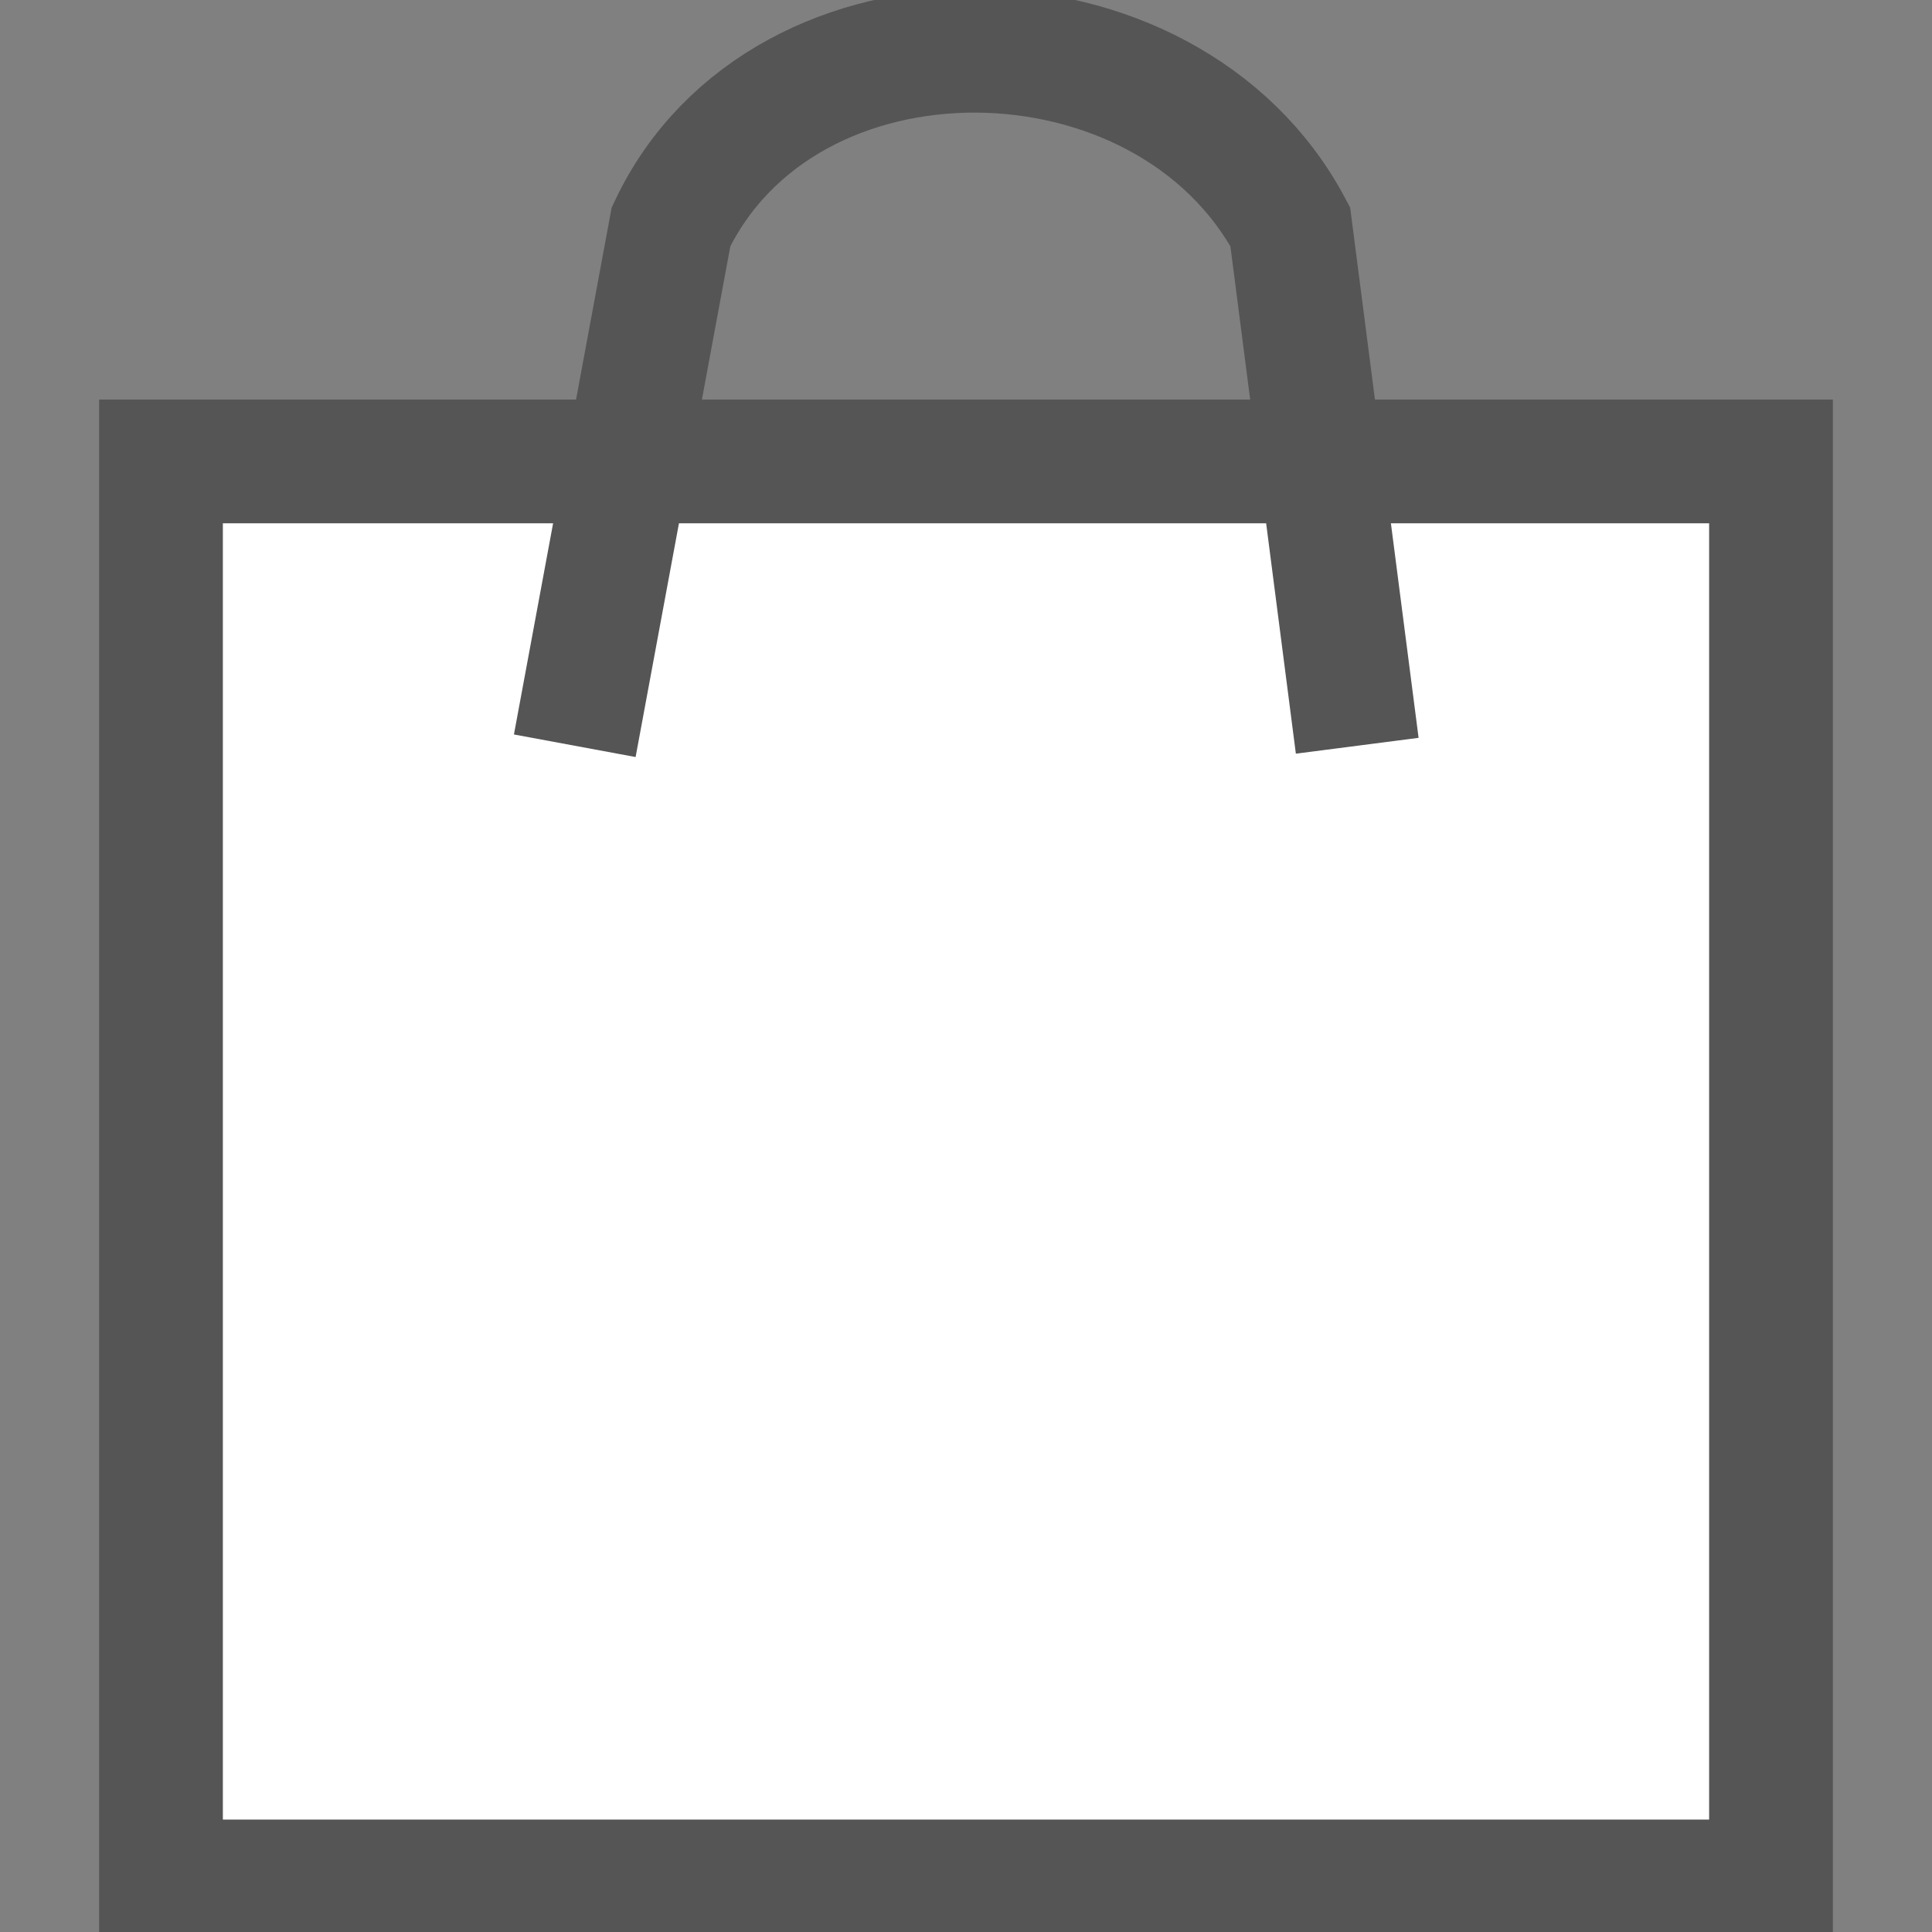<?xml version="1.0" encoding="utf-8"?>
<!-- Generator: Adobe Illustrator 21.1.0, SVG Export Plug-In . SVG Version: 6.00 Build 0)  -->
<svg version="1.1" id="レイヤー_1" xmlns="http://www.w3.org/2000/svg" xmlns:xlink="http://www.w3.org/1999/xlink" x="0px"
	 y="0px" viewBox="0 0 600 600" style="enable-background:new 0 0 600 600;" xml:space="preserve">
<rect x="0" y="0" width="600" height="600" fill="#808080" stroke="none"/>
<style type="text/css">
	.st0{fill:#FFFFFF;stroke:#555555;stroke-width:38.43;stroke-miterlimit:10;}
	.st1{fill:none;stroke:#555555;stroke-width:38.43;stroke-miterlimit:10;}
</style>
<title>アートボード 11</title>
<rect x="50" y="143.3" class="st0" width="500" height="441"/>
<path class="st1" d="M178.5,231.6l29.9-161.2c35-73.7,153.9-72,192.3,0l20.8,161.2"/>
</svg>
